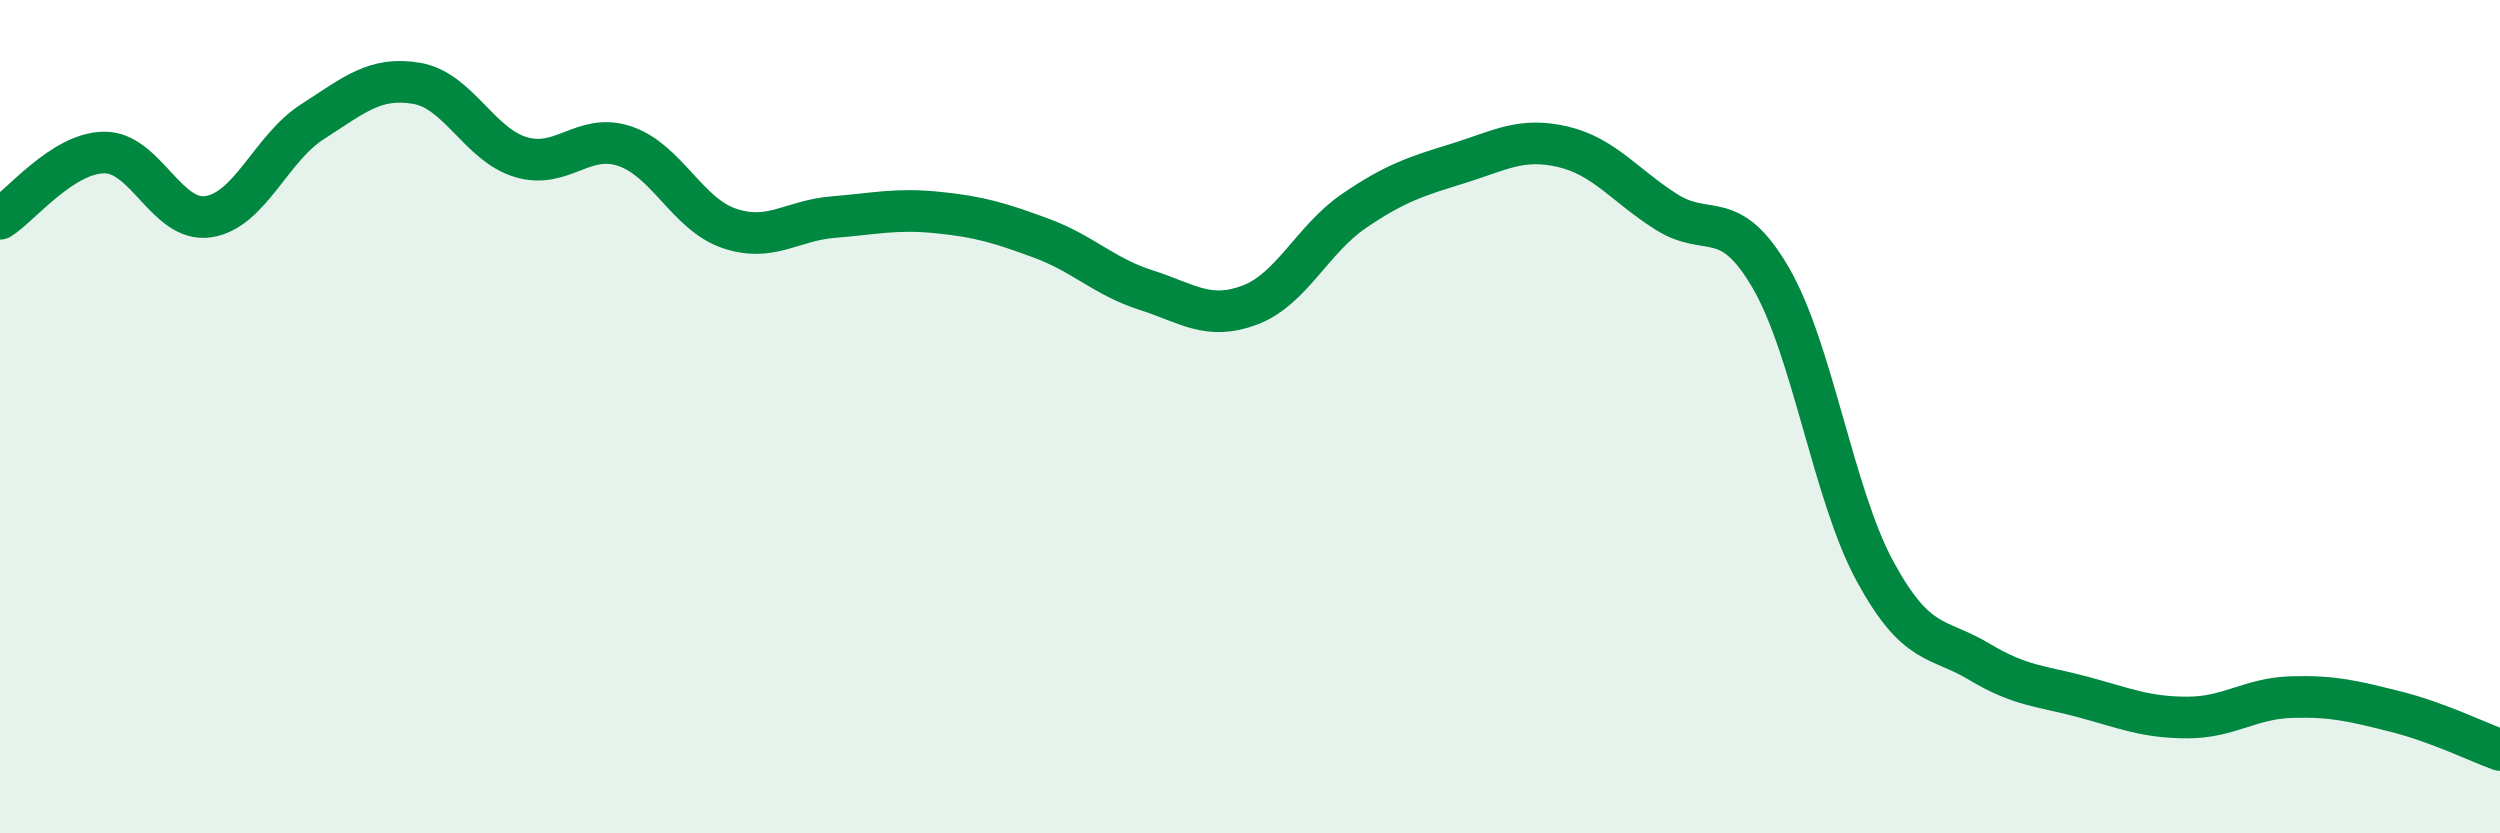 
    <svg width="60" height="20" viewBox="0 0 60 20" xmlns="http://www.w3.org/2000/svg">
      <path
        d="M 0,5.25 C 0.5,4.93 1.5,3.67 2.5,3.66 C 3.5,3.65 4,5.35 5,5.2 C 6,5.05 6.5,3.56 7.5,2.92 C 8.5,2.28 9,1.83 10,2 C 11,2.17 11.5,3.47 12.5,3.77 C 13.5,4.07 14,3.17 15,3.51 C 16,3.85 16.5,5.14 17.5,5.48 C 18.5,5.82 19,5.29 20,5.21 C 21,5.13 21.5,5 22.5,5.1 C 23.5,5.2 24,5.35 25,5.72 C 26,6.09 26.5,6.64 27.5,6.96 C 28.5,7.28 29,7.7 30,7.32 C 31,6.94 31.5,5.74 32.5,5.06 C 33.5,4.38 34,4.23 35,3.92 C 36,3.61 36.5,3.29 37.5,3.52 C 38.5,3.75 39,4.46 40,5.09 C 41,5.72 41.5,4.95 42.5,6.67 C 43.5,8.39 44,11.87 45,13.71 C 46,15.55 46.5,15.28 47.5,15.88 C 48.5,16.48 49,16.46 50,16.73 C 51,17 51.5,17.22 52.5,17.22 C 53.5,17.22 54,16.76 55,16.73 C 56,16.7 56.5,16.83 57.5,17.08 C 58.5,17.33 59.5,17.82 60,18L60 20L0 20Z"
        fill="#008740"
        opacity="0.1"
        stroke-linecap="round"
        stroke-linejoin="round"
      />
      <path
        d="M 0,5.25 C 0.5,4.93 1.5,3.67 2.5,3.66 C 3.5,3.65 4,5.35 5,5.2 C 6,5.05 6.5,3.56 7.5,2.92 C 8.5,2.28 9,1.83 10,2 C 11,2.17 11.5,3.47 12.5,3.77 C 13.5,4.07 14,3.17 15,3.51 C 16,3.85 16.5,5.14 17.5,5.48 C 18.5,5.82 19,5.29 20,5.21 C 21,5.13 21.5,5 22.5,5.1 C 23.5,5.2 24,5.35 25,5.72 C 26,6.09 26.5,6.64 27.5,6.96 C 28.5,7.28 29,7.7 30,7.32 C 31,6.94 31.5,5.74 32.5,5.06 C 33.5,4.38 34,4.23 35,3.92 C 36,3.61 36.5,3.29 37.5,3.52 C 38.5,3.75 39,4.46 40,5.09 C 41,5.72 41.5,4.95 42.5,6.67 C 43.5,8.39 44,11.87 45,13.71 C 46,15.55 46.5,15.28 47.5,15.88 C 48.5,16.48 49,16.46 50,16.73 C 51,17 51.5,17.22 52.5,17.22 C 53.5,17.22 54,16.76 55,16.73 C 56,16.7 56.5,16.83 57.5,17.08 C 58.5,17.33 59.5,17.82 60,18"
        stroke="#008740"
        stroke-width="1"
        fill="none"
        stroke-linecap="round"
        stroke-linejoin="round"
      />
    </svg>
  